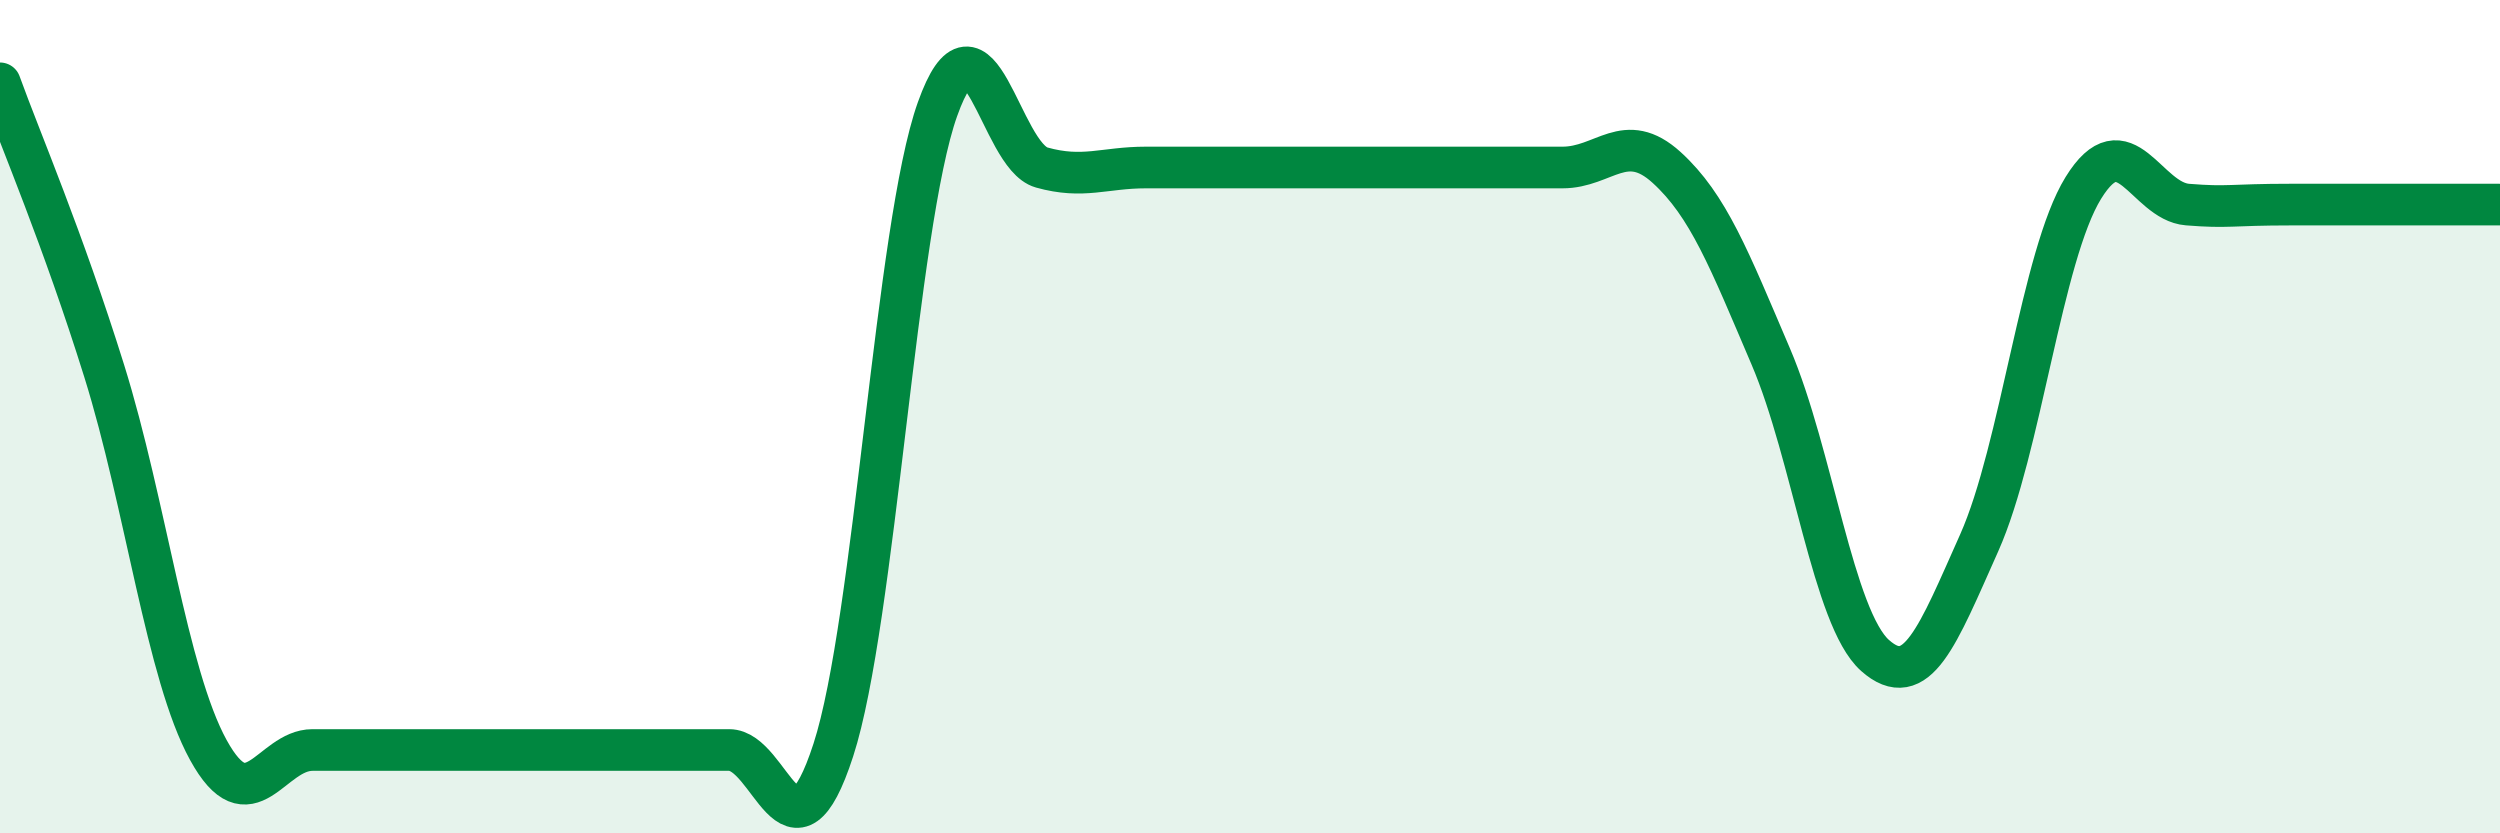 
    <svg width="60" height="20" viewBox="0 0 60 20" xmlns="http://www.w3.org/2000/svg">
      <path
        d="M 0,2 C 0.5,3.38 1.5,5.7 2.5,8.9 C 3.5,12.1 4,16.18 5,18 C 6,19.82 6.5,18 7.5,18 C 8.5,18 9,18 10,18 C 11,18 11.5,18 12.5,18 C 13.5,18 14,18 15,18 C 16,18 16.5,18 17.5,18 C 18.5,18 19,21.08 20,18 C 21,14.92 21.5,5.42 22.5,2.62 C 23.5,-0.18 24,3.74 25,4.02 C 26,4.3 26.5,4.02 27.5,4.02 C 28.5,4.02 29,4.02 30,4.02 C 31,4.02 31.5,4.02 32.5,4.02 C 33.5,4.02 34,4.02 35,4.02 C 36,4.02 36.5,4.02 37.5,4.02 C 38.5,4.02 39,3.11 40,4.02 C 41,4.93 41.5,6.22 42.5,8.56 C 43.5,10.9 44,14.84 45,15.73 C 46,16.62 46.5,15.27 47.5,13.03 C 48.5,10.79 49,6.13 50,4.51 C 51,2.89 51.5,4.83 52.5,4.91 C 53.5,4.99 53.5,4.91 55,4.91 C 56.5,4.91 59,4.91 60,4.91L60 20L0 20Z"
        fill="#008740"
        opacity="0.1"
        stroke-linecap="round"
        stroke-linejoin="round"
      />
      <path
        d="M 0,2 C 0.5,3.38 1.5,5.7 2.5,8.9 C 3.5,12.1 4,16.18 5,18 C 6,19.82 6.5,18 7.5,18 C 8.5,18 9,18 10,18 C 11,18 11.5,18 12.5,18 C 13.5,18 14,18 15,18 C 16,18 16.5,18 17.5,18 C 18.5,18 19,21.08 20,18 C 21,14.92 21.5,5.42 22.5,2.62 C 23.5,-0.18 24,3.74 25,4.02 C 26,4.3 26.5,4.02 27.5,4.02 C 28.5,4.02 29,4.02 30,4.02 C 31,4.02 31.5,4.02 32.5,4.02 C 33.5,4.02 34,4.02 35,4.02 C 36,4.02 36.5,4.02 37.5,4.02 C 38.5,4.02 39,3.11 40,4.02 C 41,4.93 41.5,6.22 42.5,8.56 C 43.5,10.9 44,14.84 45,15.73 C 46,16.62 46.5,15.27 47.5,13.03 C 48.5,10.79 49,6.13 50,4.51 C 51,2.89 51.5,4.83 52.5,4.91 C 53.5,4.99 53.5,4.91 55,4.91 C 56.5,4.91 59,4.91 60,4.91"
        stroke="#008740"
        stroke-width="1"
        fill="none"
        stroke-linecap="round"
        stroke-linejoin="round"
      />
    </svg>
  